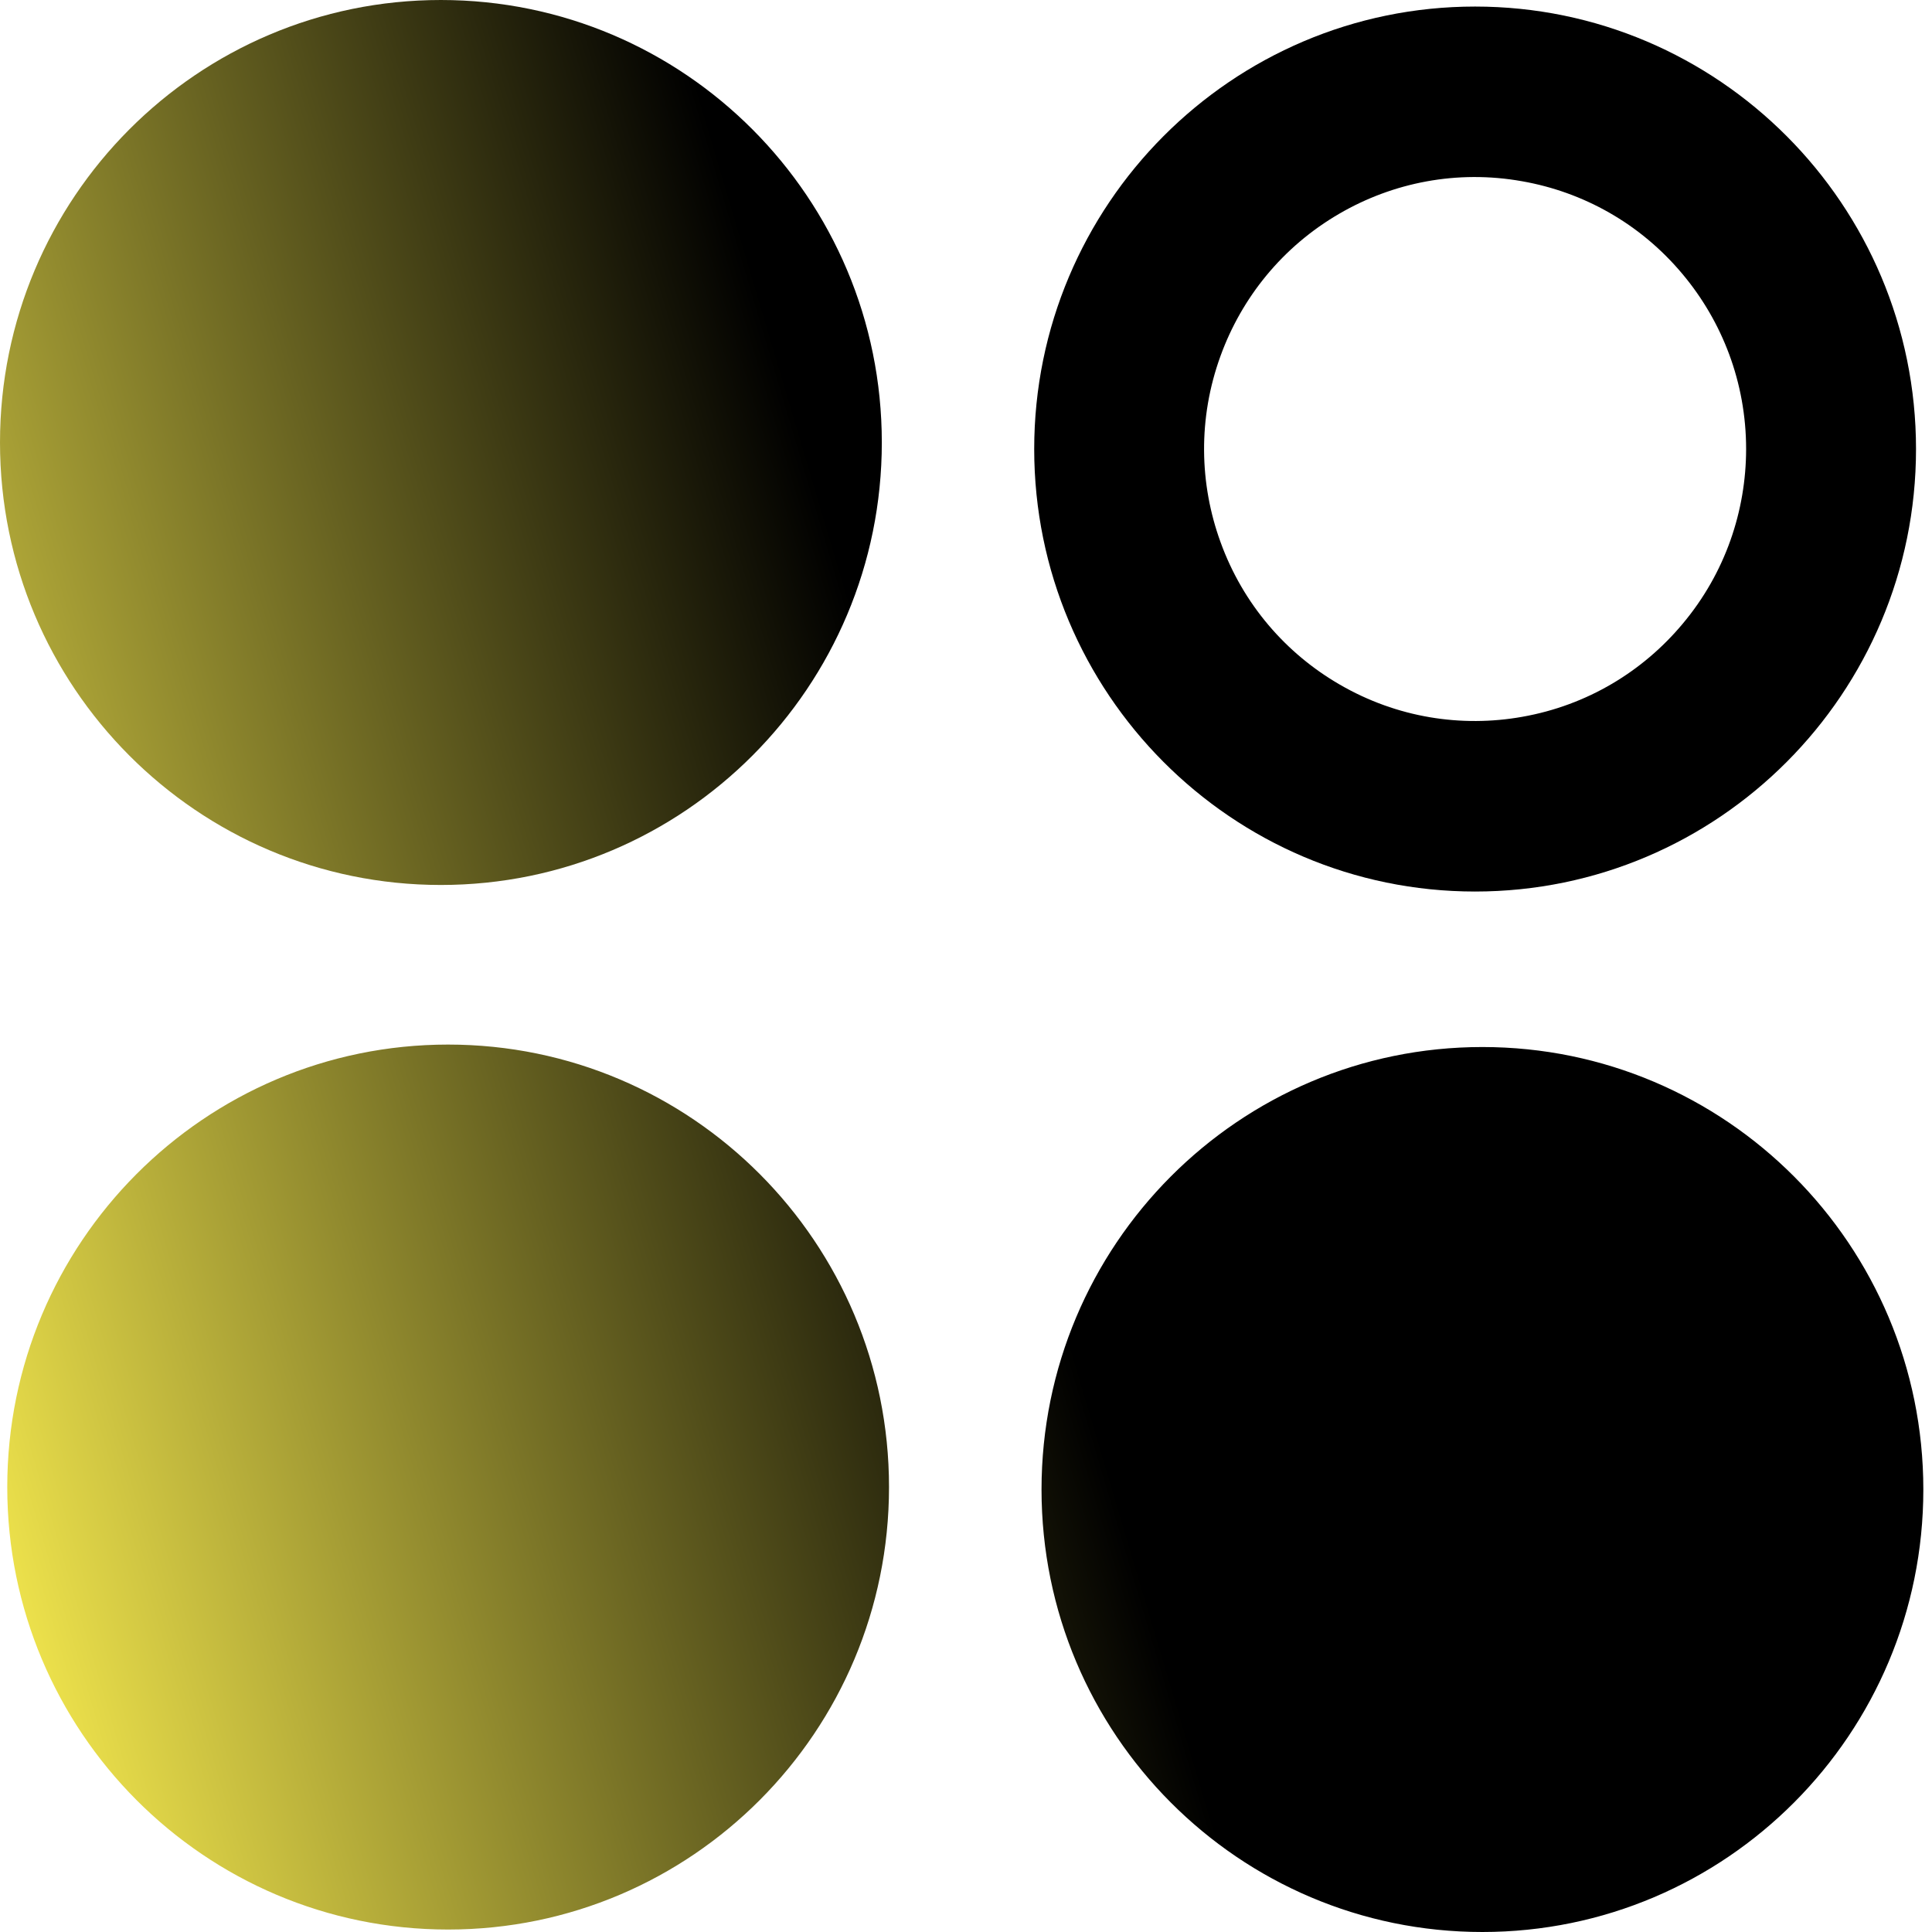<svg viewBox="0 0 33 33" width="24" height="24" fill="none" xmlns="http://www.w3.org/2000/svg">
    <defs>
        <linearGradient id="paint_linear_288_14861_0" x1="0" y1="29.445" x2="32.717" y2="19.723" gradientUnits="userSpaceOnUse">
            <stop stop-color="#F8EC4F"></stop>
            <stop offset="0.568" stop-color="#00000"></stop>
            <stop offset="1" stop-color="#00000"></stop>
        </linearGradient>
        <linearGradient id="paint_linear_288_14862_0" x1="29.552" y1="0.112" x2="20.429" y2="15.094" gradientUnits="userSpaceOnUse">
            <stop stop-color="#00000"></stop>
            <stop offset="1" stop-color="#00000"></stop>
        </linearGradient>
    </defs>
    <path id="Union" d="M0 7.558C0 3.384 3.372 0 7.53 0C11.69 0 15.062 3.384 15.062 7.558C15.062 11.732 11.69 15.116 7.53 15.116C3.372 15.116 0 11.732 0 7.558ZM0.124 25.4C0.124 21.226 3.496 17.842 7.654 17.842C11.813 17.842 15.185 21.226 15.185 25.4C15.185 29.575 11.813 32.958 7.654 32.958C3.496 32.958 0.124 29.575 0.124 25.4ZM25.32 17.884C21.162 17.884 17.79 21.268 17.79 25.442C17.79 29.616 21.162 33 25.32 33C29.48 33 32.852 29.616 32.852 25.442C32.852 21.268 29.48 17.884 25.32 17.884Z" clip-rule="evenodd" fill-rule="evenodd" fill="url(#paint_linear_288_14861_0)" fill-opacity="1"></path>
    <path id="Ellipse 639" d="M25.195 15.228C29.352 15.228 32.727 11.84 32.727 7.67C32.727 3.5 29.352 0.112 25.195 0.112C21.04 0.112 17.665 3.5 17.665 7.67C17.665 11.84 21.04 15.228 25.195 15.228ZM28.741 4.684C29.417 5.492 29.825 6.534 29.825 7.67C29.824 8.725 29.47 9.786 28.741 10.655C28.065 11.464 27.114 12.048 25.999 12.244C24.964 12.428 23.861 12.261 22.882 11.692C21.971 11.165 21.233 10.326 20.847 9.258C20.487 8.267 20.459 7.149 20.847 6.081C21.206 5.09 21.901 4.215 22.882 3.647C23.792 3.119 24.885 2.897 25.999 3.096C27.035 3.278 28.014 3.813 28.741 4.684Z" fill-rule="evenodd" fill="url(#paint_linear_288_14862_0)"></path>
</svg>